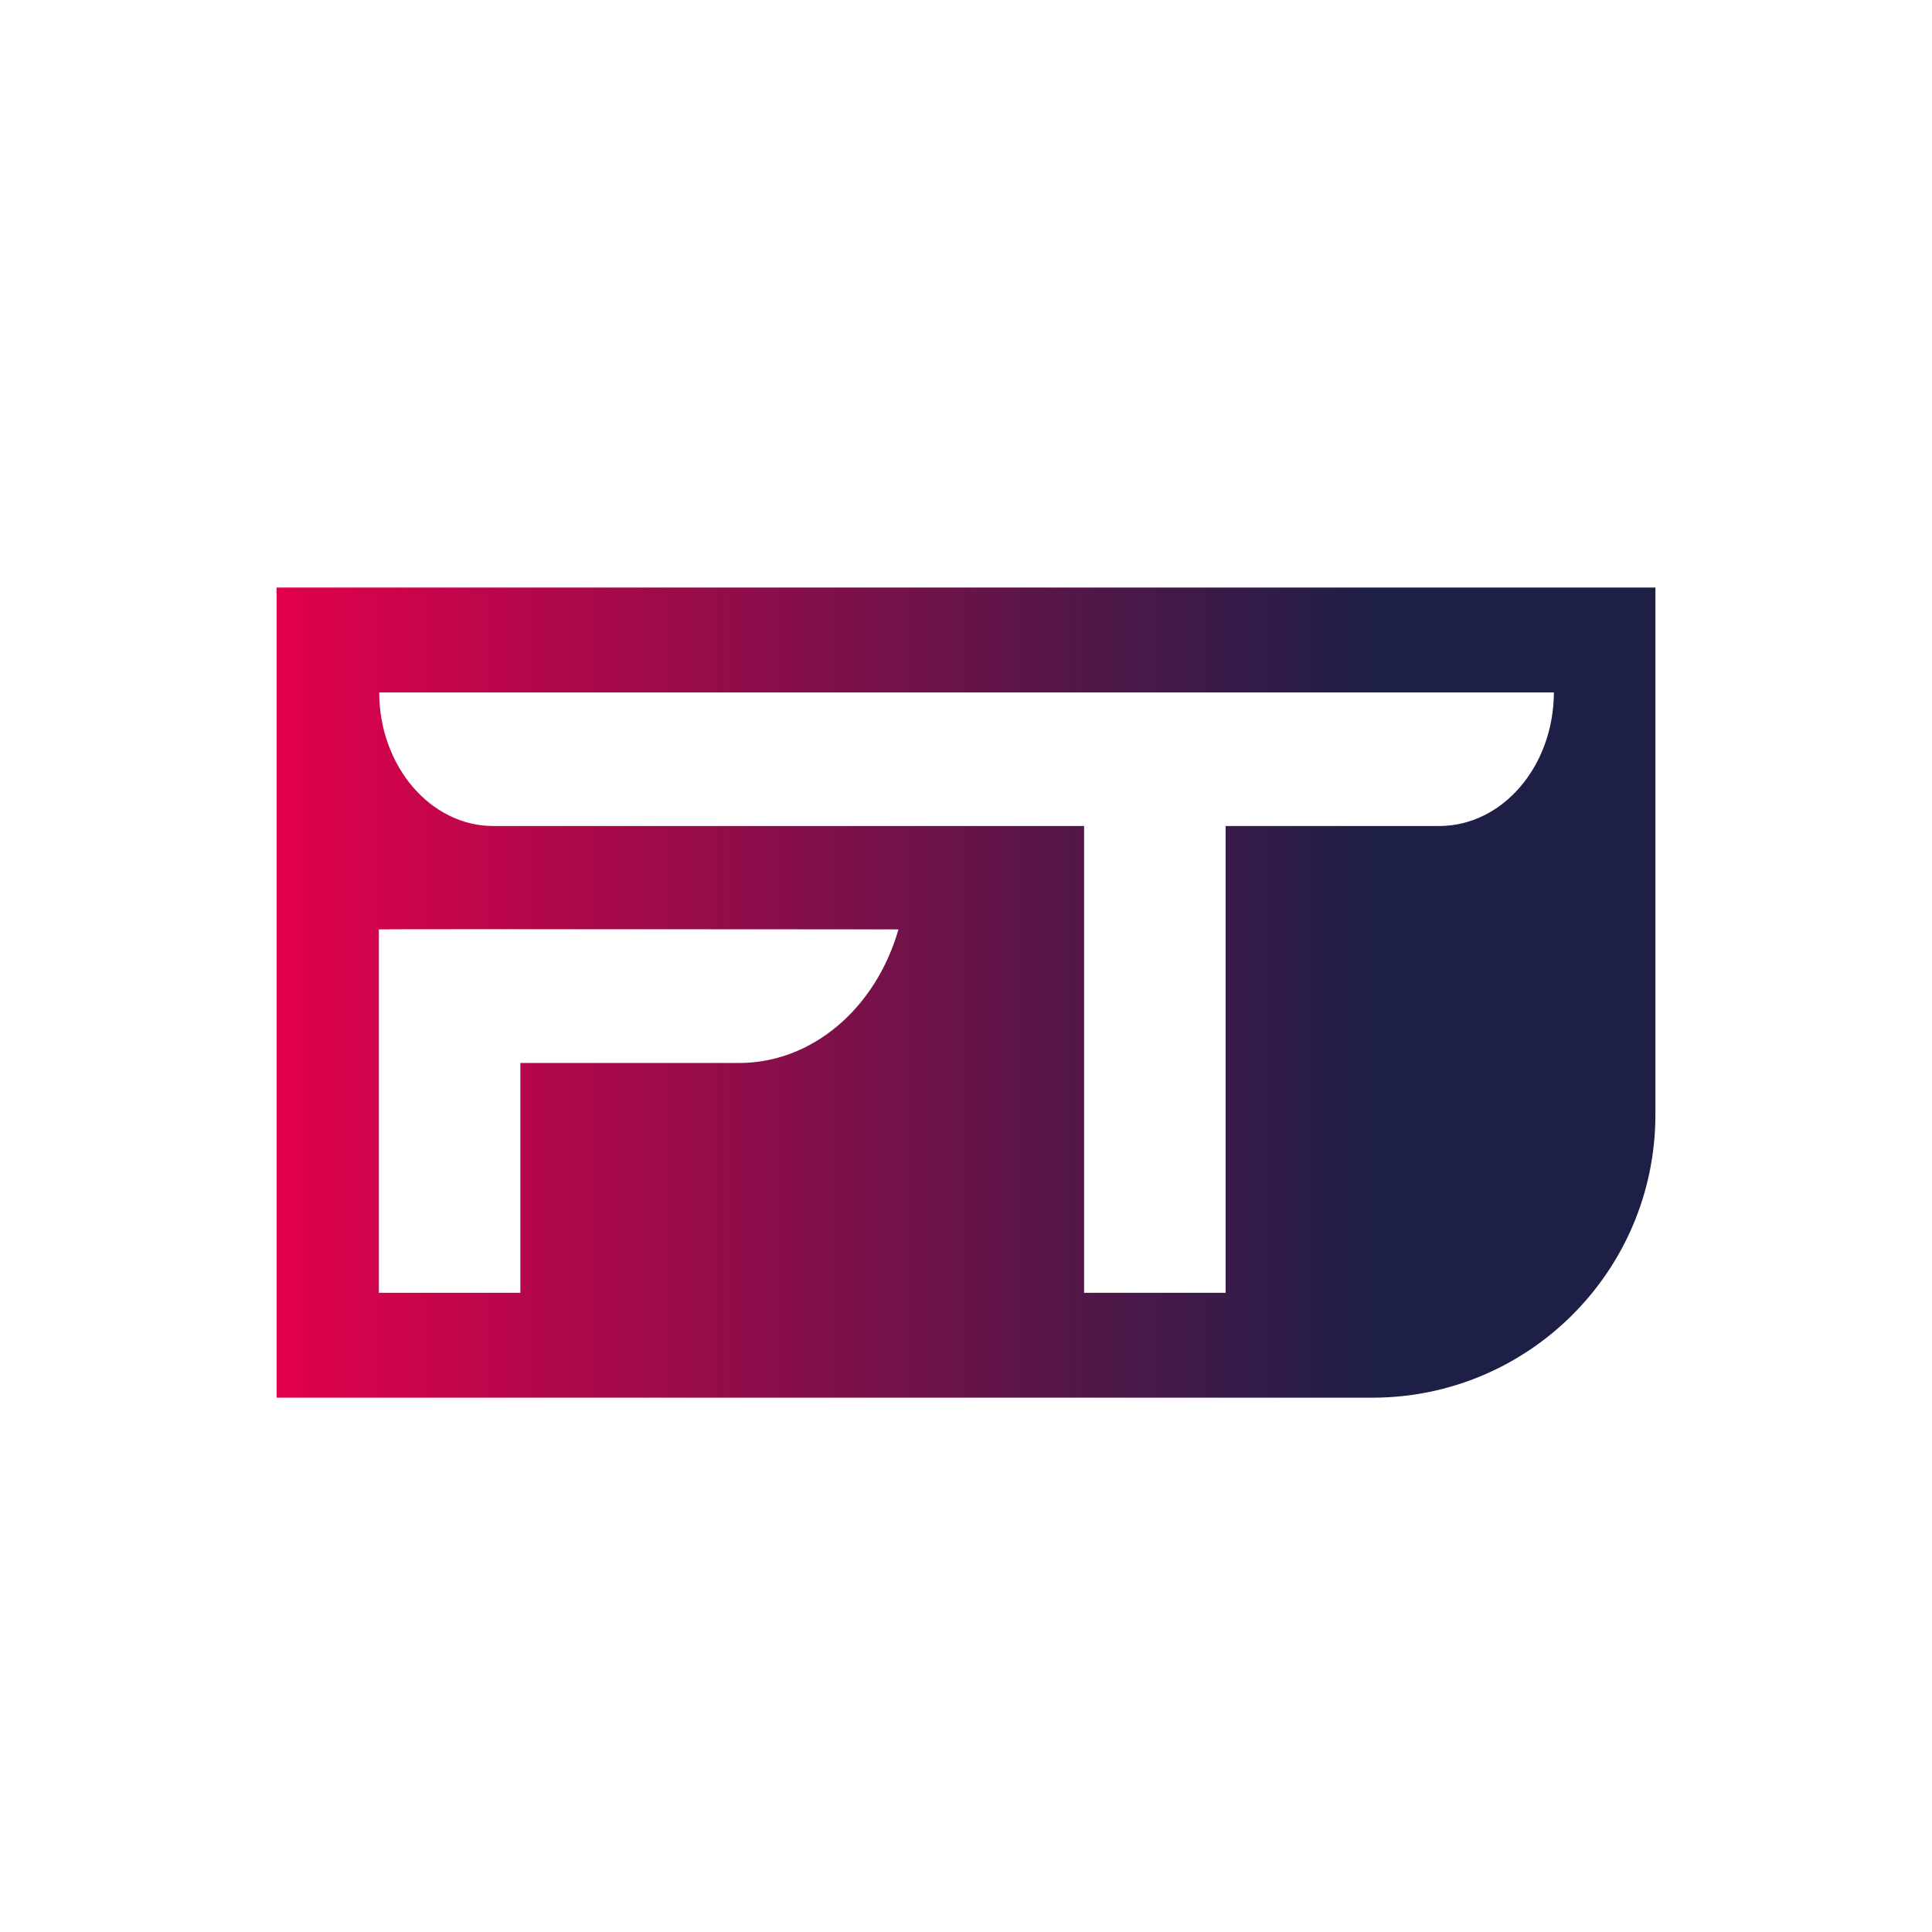 <?xml version="1.0" encoding="UTF-8"?>
<svg id="Layer_1" xmlns="http://www.w3.org/2000/svg" version="1.1" xmlns:xlink="http://www.w3.org/1999/xlink" viewBox="0 0 512 512">
  <!-- Generator: Adobe Illustrator 29.0.0, SVG Export Plug-In . SVG Version: 2.1.0 Build 186)  -->
  <defs>
    <style>
      .st0 {
        fill: url(#linear-gradient);
      }
    </style>
    <linearGradient id="linear-gradient" x1="73.3" y1="334.6" x2="438.7" y2="334.6" gradientTransform="translate(0 597.7) scale(1 -1)" gradientUnits="userSpaceOnUse">
      <stop offset="0" stop-color="#e2004c"/>
      <stop offset=".8" stop-color="#1d1f47"/>
    </linearGradient>
  </defs>
  <path class="st0" d="M73.3,155.6v214.8h290.4c41.4,0,75-33.6,75-75v-139.7H73.3ZM195.9,281.7h-58v60.9c0,0-37.5,0-37.5,0v-96.3c0,0,0,0,0,0h0c0-.1,137.7,0,137.7,0-6.1,21.2-23.1,35.4-42.2,35.4h0ZM381.3,218.9h-56.5v123.7h-37.5v-123.7h-156.6c-16.6,0-30.2-15.9-30.2-35.4h311.3c-.1,19.7-13.7,35.4-30.4,35.4h0Z"/>
</svg>